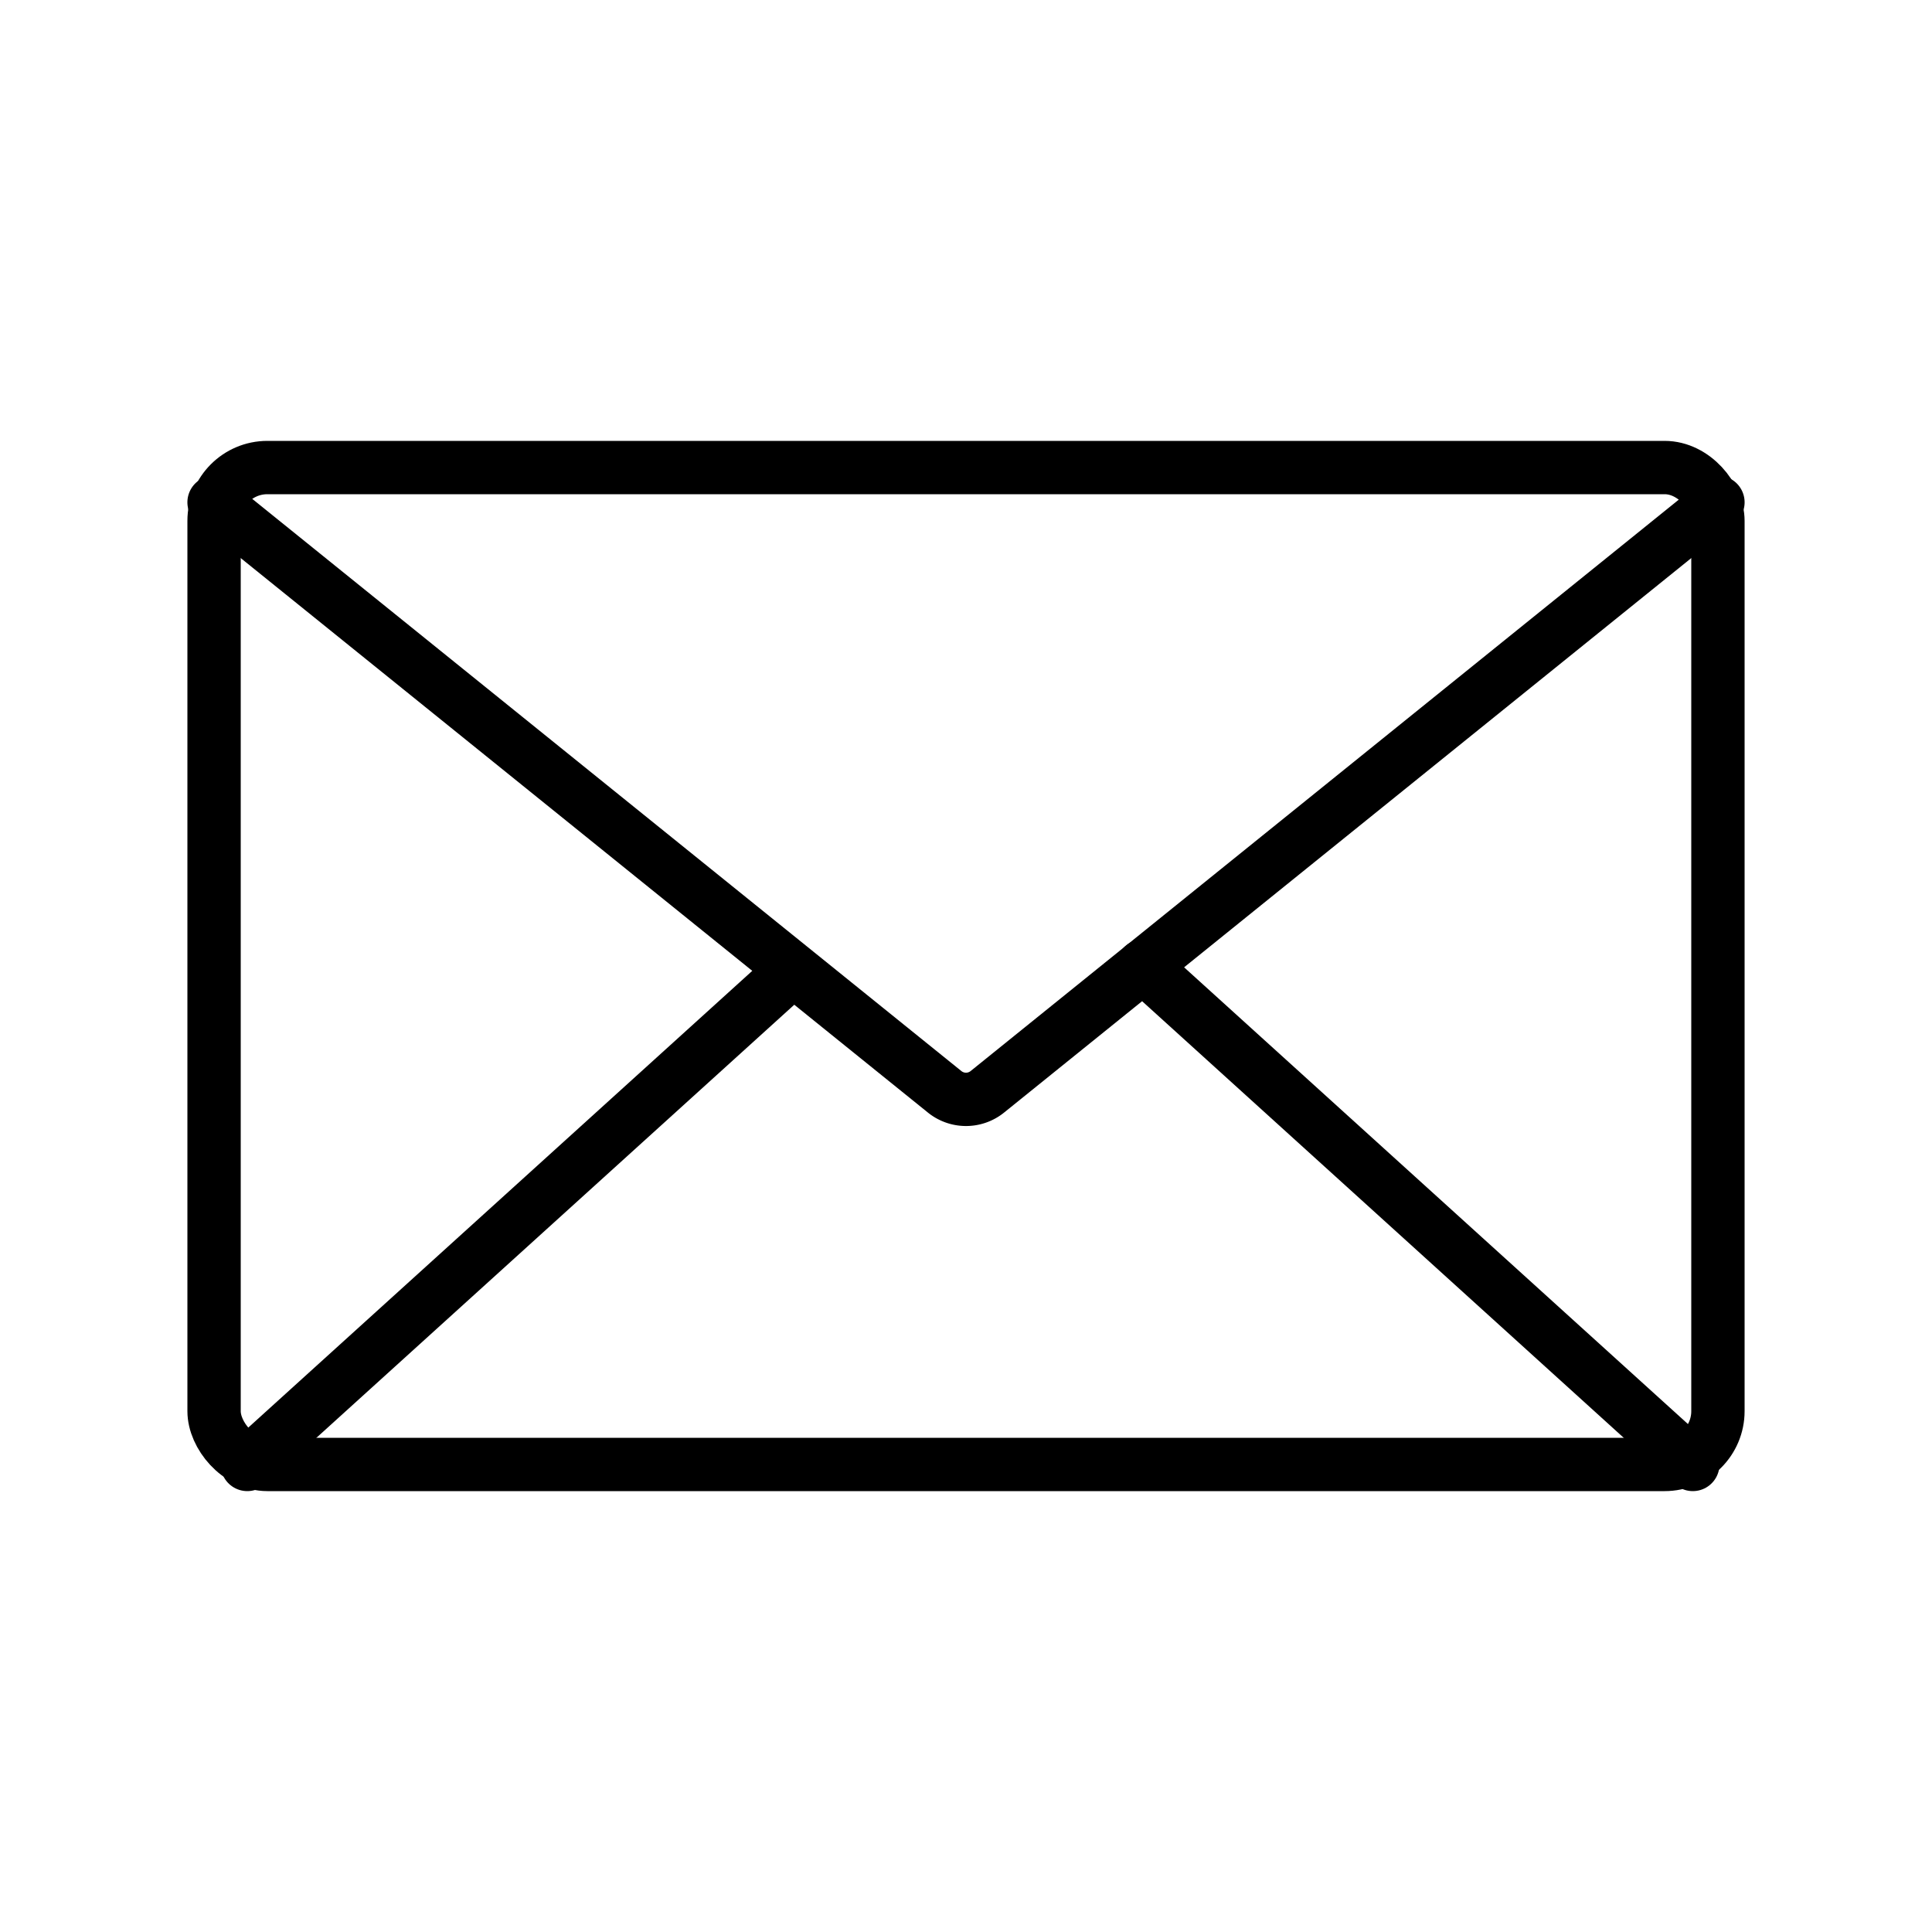 <svg id="Layer_1" data-name="Layer 1" xmlns="http://www.w3.org/2000/svg" viewBox="0 0 50 50"><defs><style>.cls-1{fill:none;stroke:#000;stroke-linecap:round;stroke-linejoin:round;stroke-width:1.38px;}</style></defs><title>mail_landing_icon</title><rect class="cls-1" x="5.54" y="12.1" width="38.92" height="25.8" rx="1.38"/><path class="cls-1" d="M44.46,13,25.56,28.25a.88.88,0,0,1-1.12,0L5.54,13"/><line class="cls-1" x1="43.81" y1="37.9" x2="29.58" y2="25"/><line class="cls-1" x1="6.4" y1="37.9" x2="20.16" y2="25.43"/></svg>